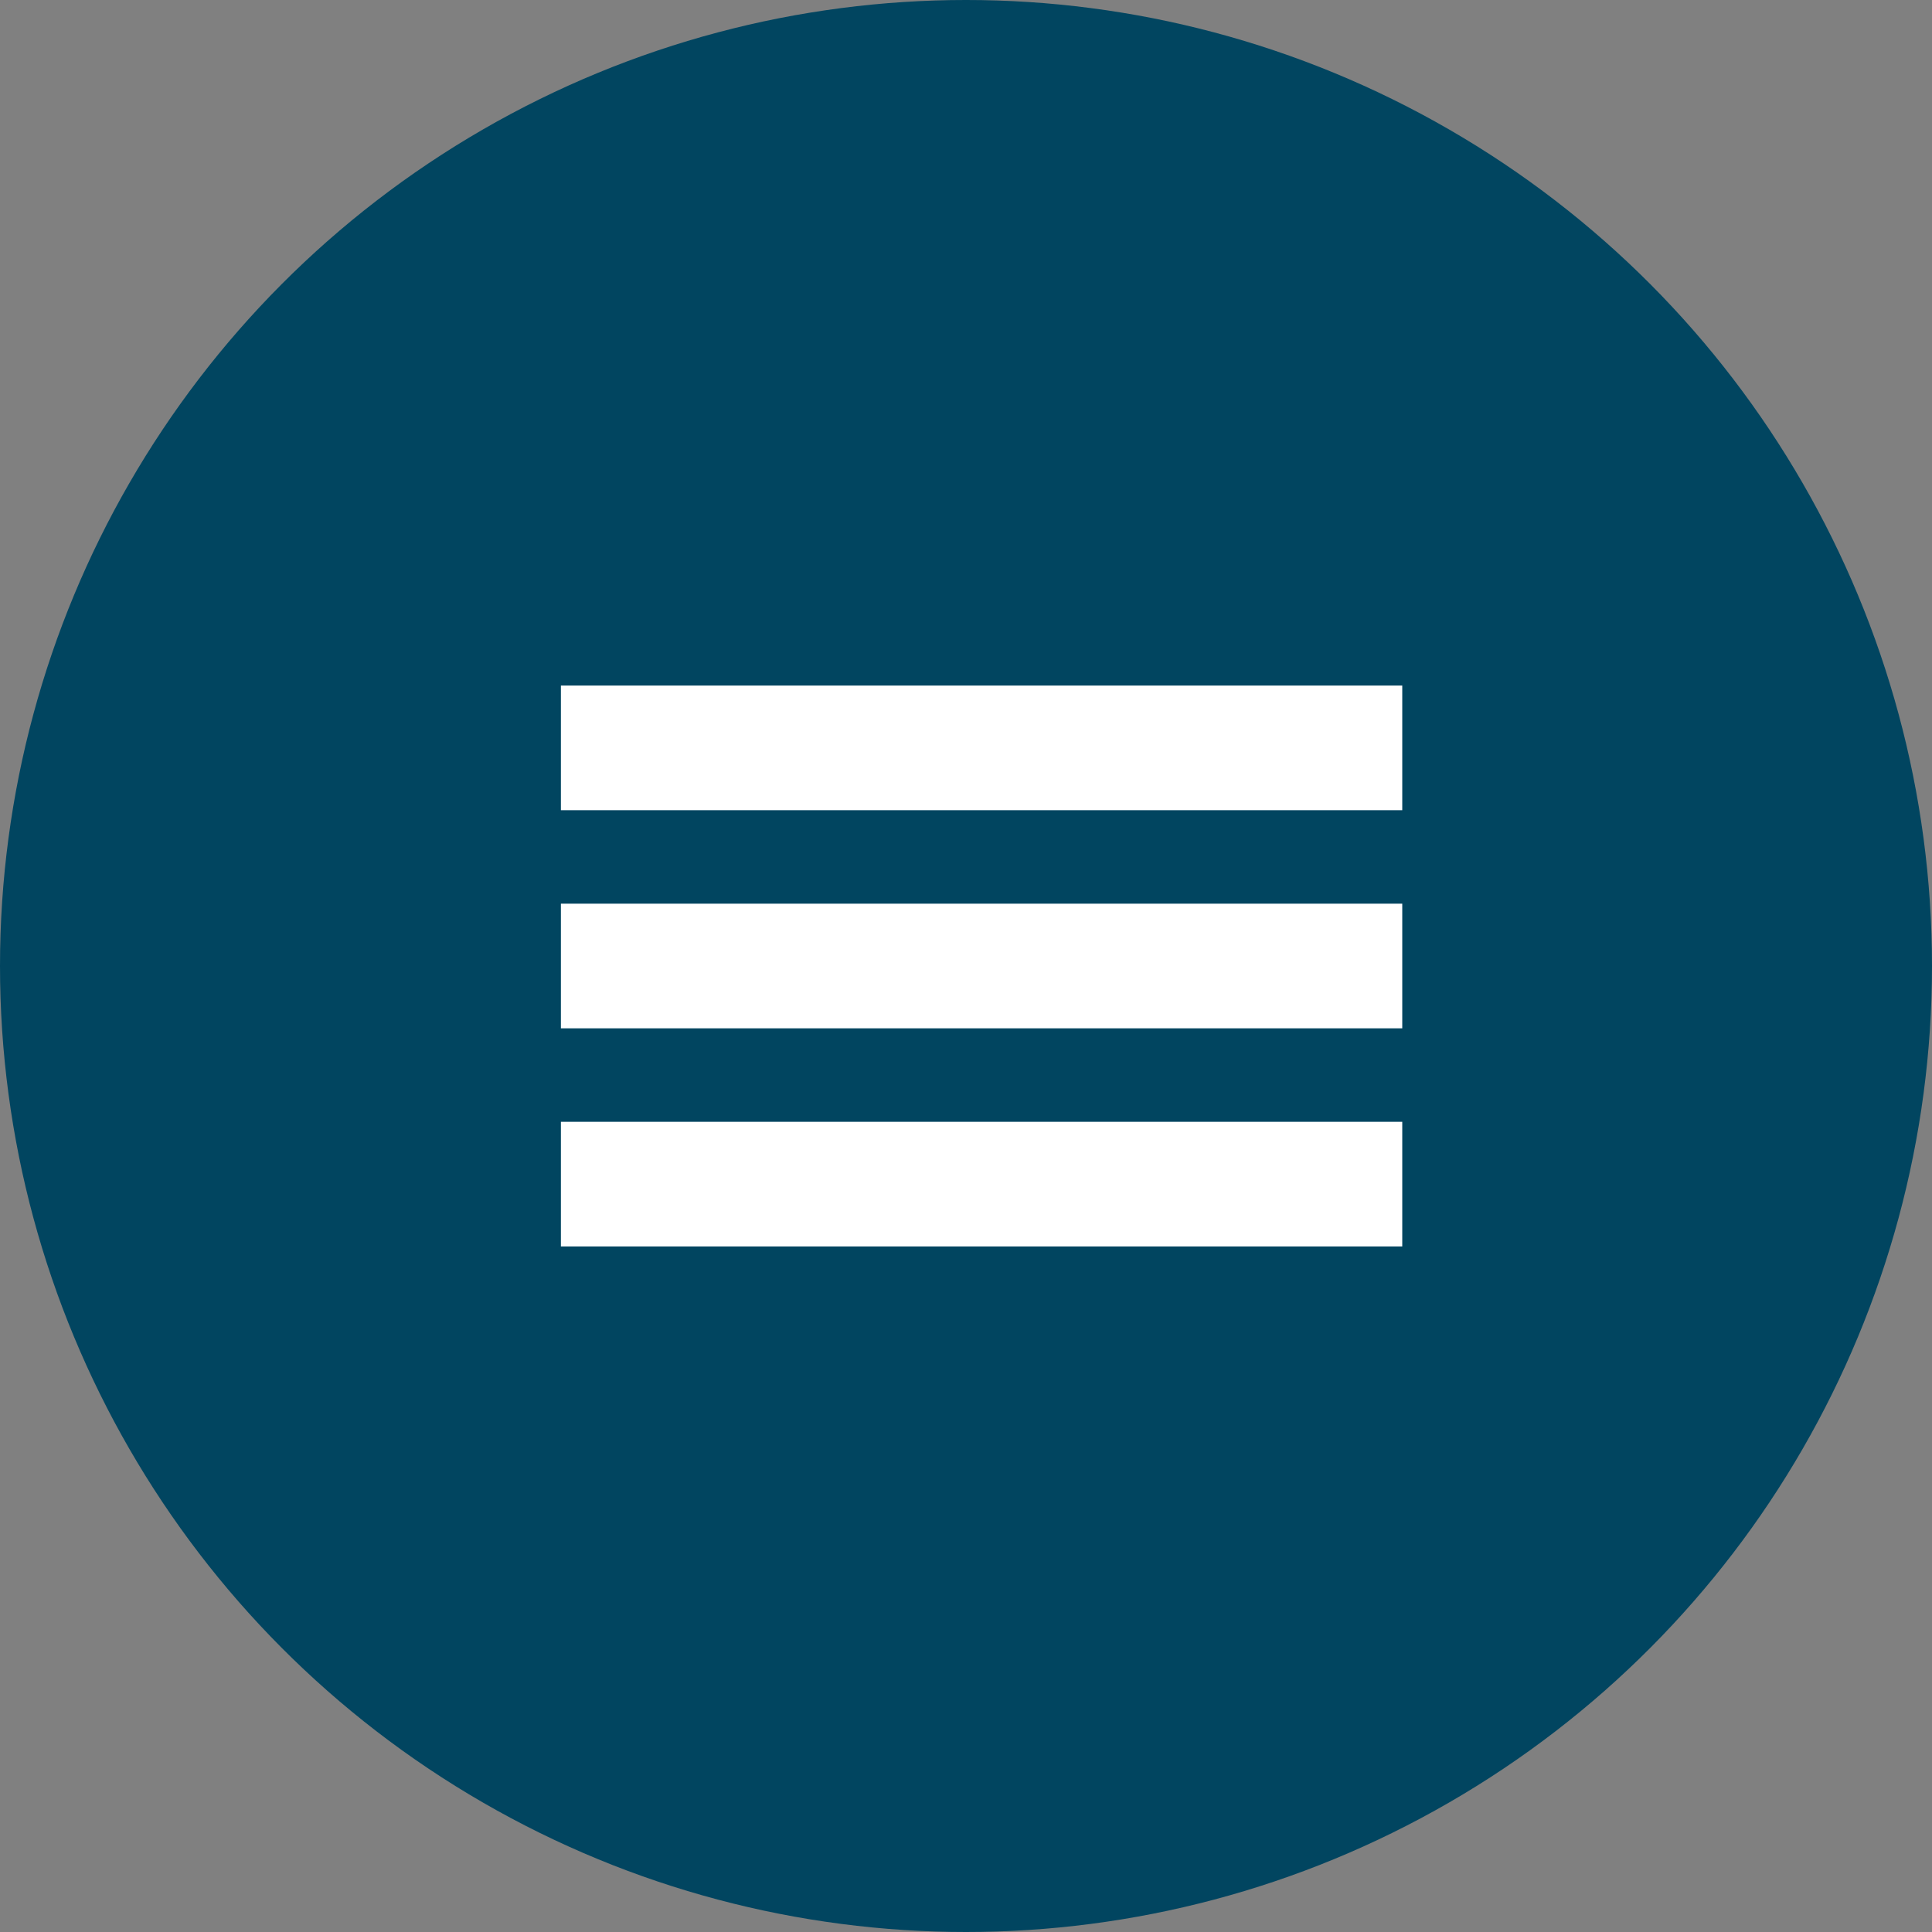 <?xml version="1.0" encoding="UTF-8"?> <svg xmlns="http://www.w3.org/2000/svg" width="62" height="62" viewBox="0 0 62 62" fill="none"><rect x="0" y="0" width="62" height="62" fill="#808080" stroke="none"/> <circle cx="31" cy="31" r="31" fill="#014560"></circle> <rect x="18" y="22" width="27" height="4" fill="white"></rect> <rect x="18" y="29" width="27" height="4" fill="white"></rect> <rect x="18" y="36" width="27" height="4" fill="white"></rect> </svg> 